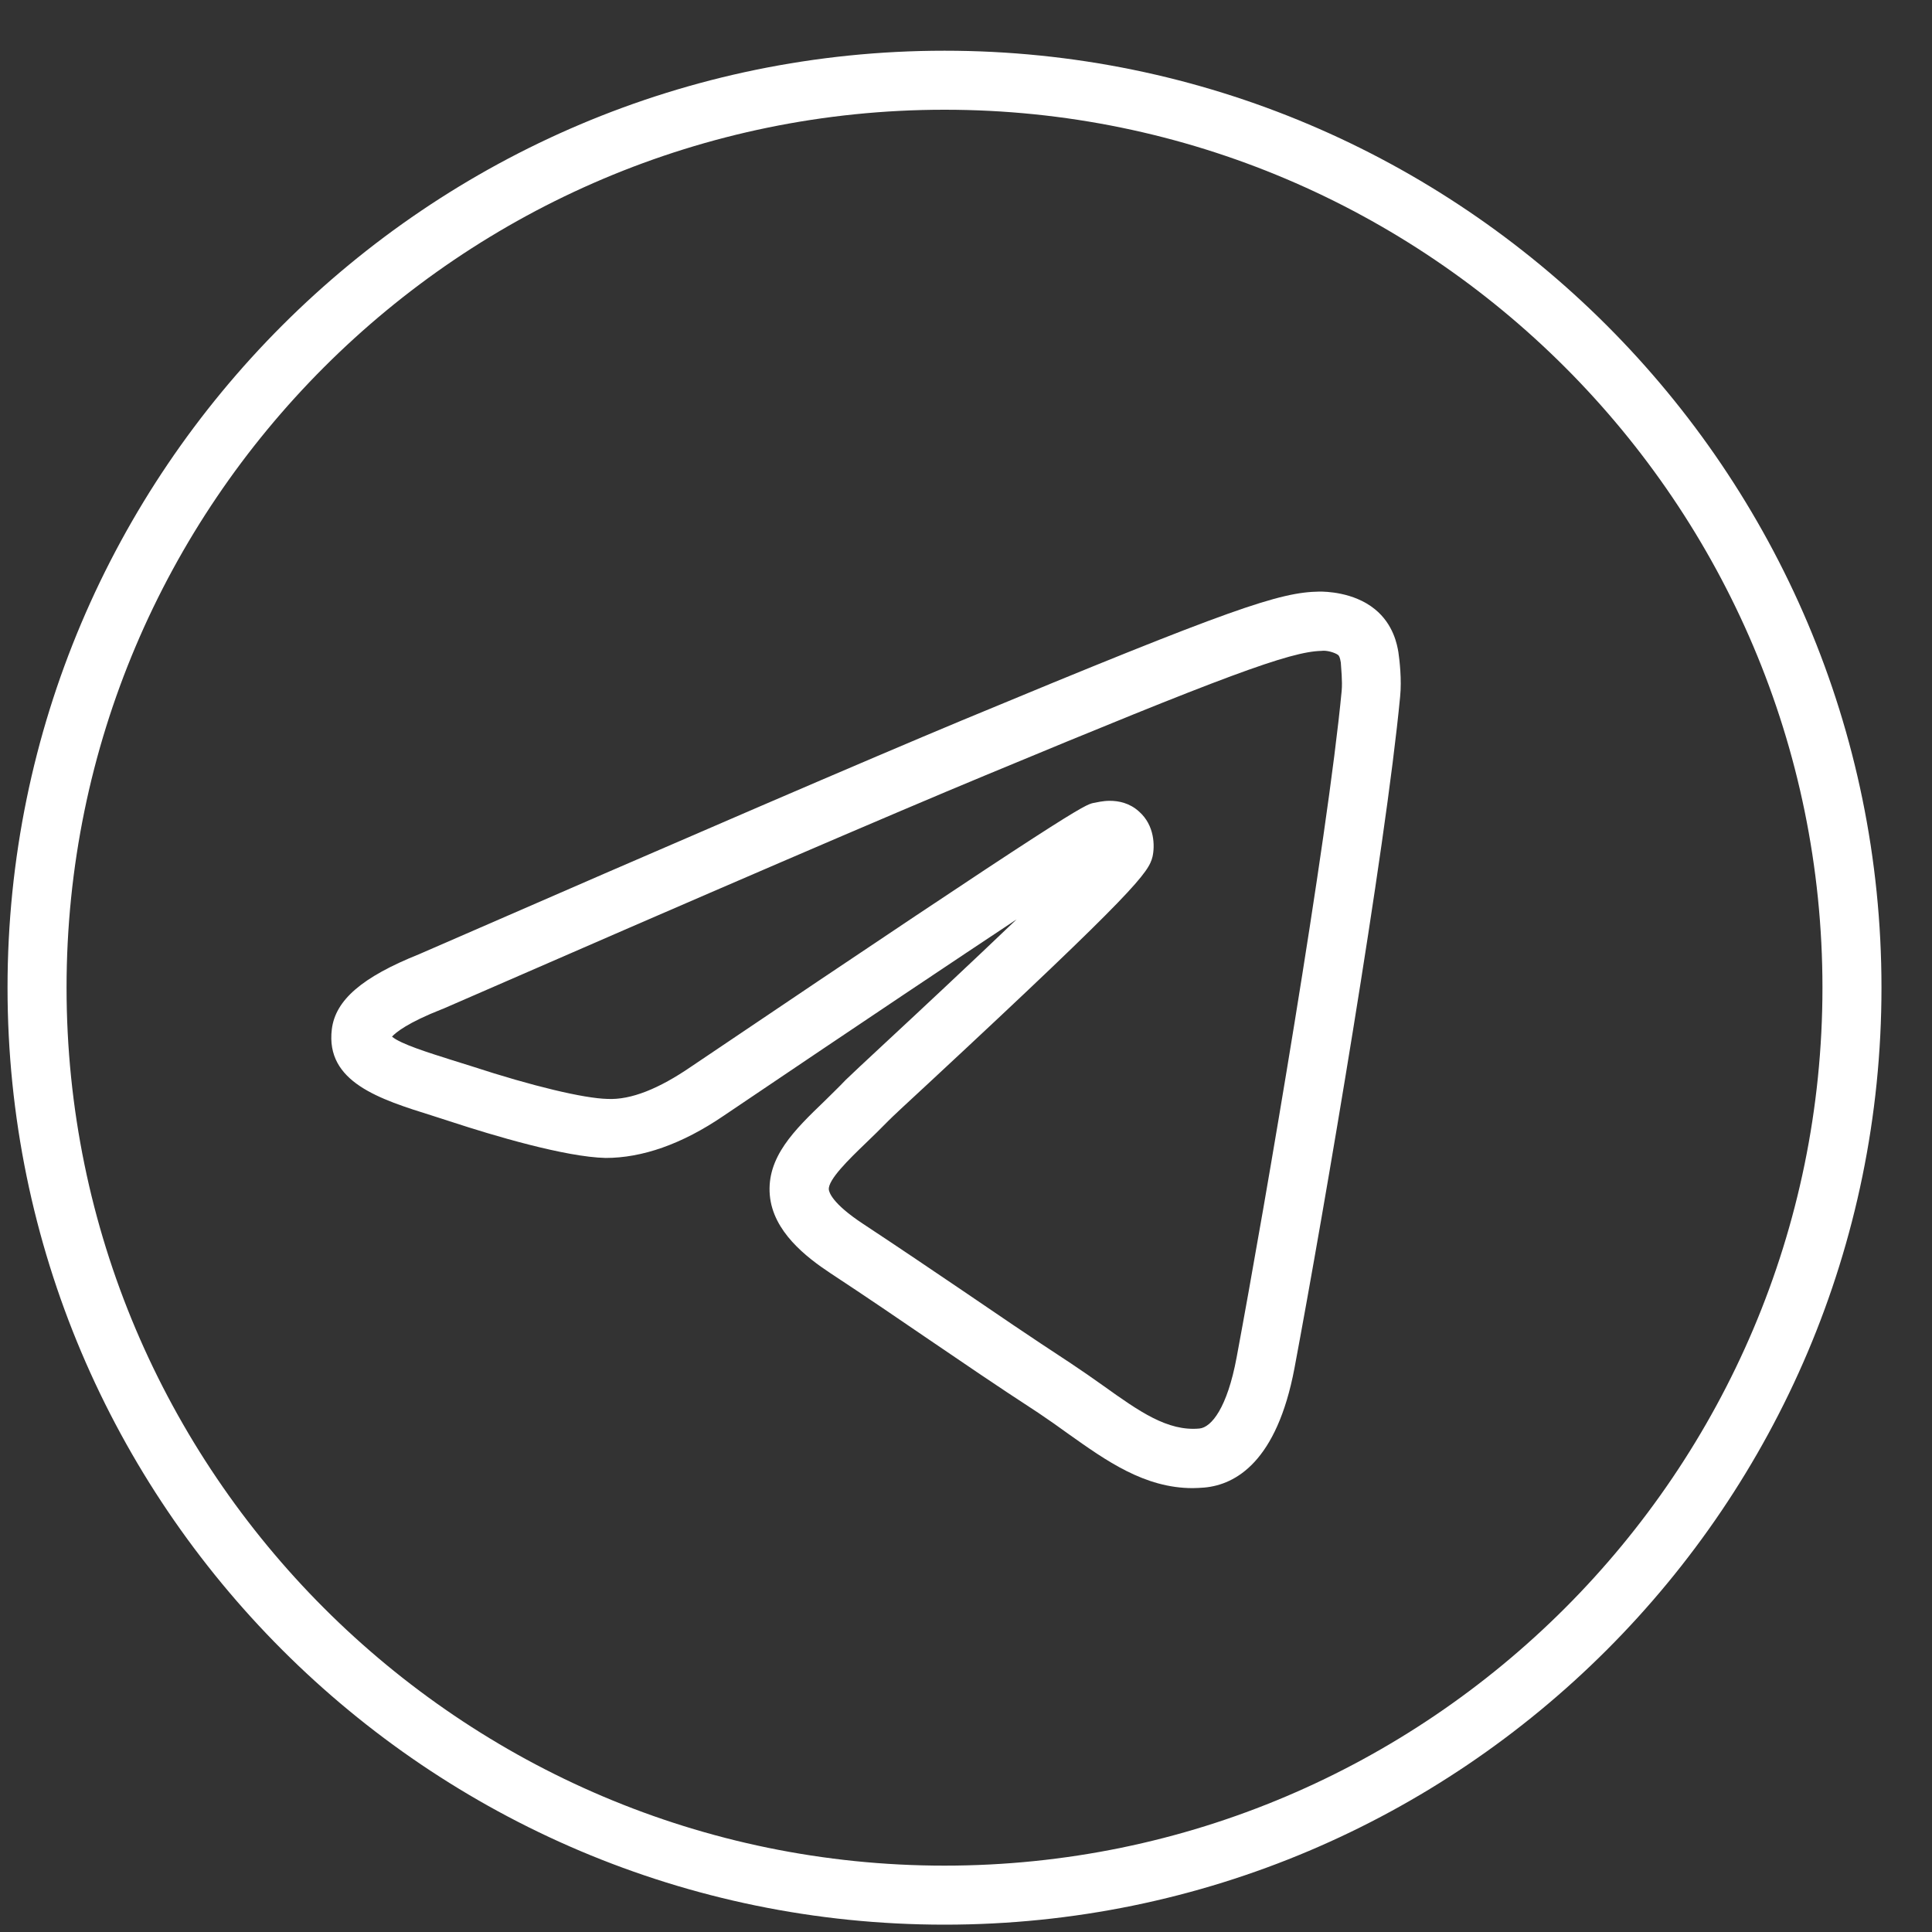 <?xml version="1.0" encoding="UTF-8"?> <svg xmlns="http://www.w3.org/2000/svg" width="20" height="20" viewBox="0 0 20 20" fill="none"><rect x="0" y="0" width="20" height="20" fill="#333333" stroke="none"/> <g clip-path="url(#clip0_34_588)"> <path d="M14.231 6.305C14.011 6.127 13.715 6.124 13.66 6.124C13.248 6.13 12.768 6.289 9.954 7.459C9.023 7.847 7.132 8.66 4.336 9.879C3.75 10.114 3.472 10.352 3.435 10.655C3.368 11.202 3.93 11.379 4.477 11.55L4.685 11.617C5.097 11.752 5.852 11.978 6.27 11.987C6.646 11.987 7.058 11.846 7.492 11.55C8.98 10.545 9.927 9.913 10.523 9.518C10.046 9.974 9.49 10.493 9.197 10.765C8.959 10.985 8.791 11.144 8.754 11.18C8.681 11.257 8.607 11.327 8.537 11.397C8.225 11.697 7.935 11.978 7.969 12.372C8.002 12.748 8.344 13.013 8.598 13.181C8.989 13.438 9.301 13.652 9.615 13.866C9.961 14.101 10.303 14.336 10.749 14.626C10.859 14.7 10.963 14.773 11.063 14.846C11.451 15.121 11.848 15.405 12.347 15.405C12.386 15.405 12.426 15.402 12.469 15.399C12.793 15.369 13.217 15.13 13.4 14.165C13.709 12.518 14.344 8.791 14.494 7.212C14.512 7.035 14.488 6.833 14.476 6.751C14.464 6.68 14.427 6.463 14.231 6.305ZM13.889 7.151C13.743 8.691 13.098 12.463 12.802 14.049C12.704 14.578 12.539 14.776 12.417 14.788C12.087 14.819 11.793 14.611 11.421 14.345C11.314 14.269 11.201 14.19 11.085 14.113C10.642 13.823 10.303 13.591 9.961 13.358C9.646 13.145 9.331 12.931 8.937 12.671C8.607 12.454 8.583 12.338 8.58 12.314C8.571 12.213 8.787 12.002 8.962 11.834C9.038 11.761 9.117 11.684 9.197 11.602C9.23 11.568 9.389 11.419 9.615 11.211C11.772 9.207 11.891 9.03 11.931 8.868C11.955 8.761 11.955 8.544 11.79 8.4C11.693 8.312 11.58 8.29 11.488 8.29C11.415 8.29 11.357 8.306 11.32 8.312C11.225 8.333 11.137 8.355 7.153 11.043C6.823 11.269 6.533 11.388 6.288 11.376C6.044 11.37 5.516 11.245 4.88 11.037L4.666 10.97C4.443 10.899 4.147 10.808 4.058 10.731C4.098 10.688 4.217 10.588 4.575 10.447L4.584 10.444C7.379 9.225 9.267 8.413 10.196 8.028C12.673 6.998 13.355 6.745 13.678 6.738C13.736 6.729 13.822 6.757 13.853 6.781C13.862 6.79 13.871 6.803 13.88 6.858C13.883 6.91 13.898 7.053 13.889 7.151Z" fill="white"></path> <path d="M9.778 0.525C4.428 0.525 0.078 4.875 0.078 10.224C0.078 15.573 4.428 19.924 9.778 19.924C15.127 19.924 19.477 15.573 19.477 10.224C19.477 4.875 15.127 0.525 9.778 0.525ZM9.778 19.313C4.767 19.313 0.689 15.234 0.689 10.224C0.689 5.214 4.767 1.136 9.778 1.136C14.788 1.136 18.866 5.214 18.866 10.224C18.866 15.234 14.788 19.313 9.778 19.313Z" fill="white"></path> </g> <defs> <clipPath id="clip0_34_588"> <rect width="19.552" height="19.552" fill="white" transform="translate(0 0.448)"></rect> </clipPath> </defs> </svg> 